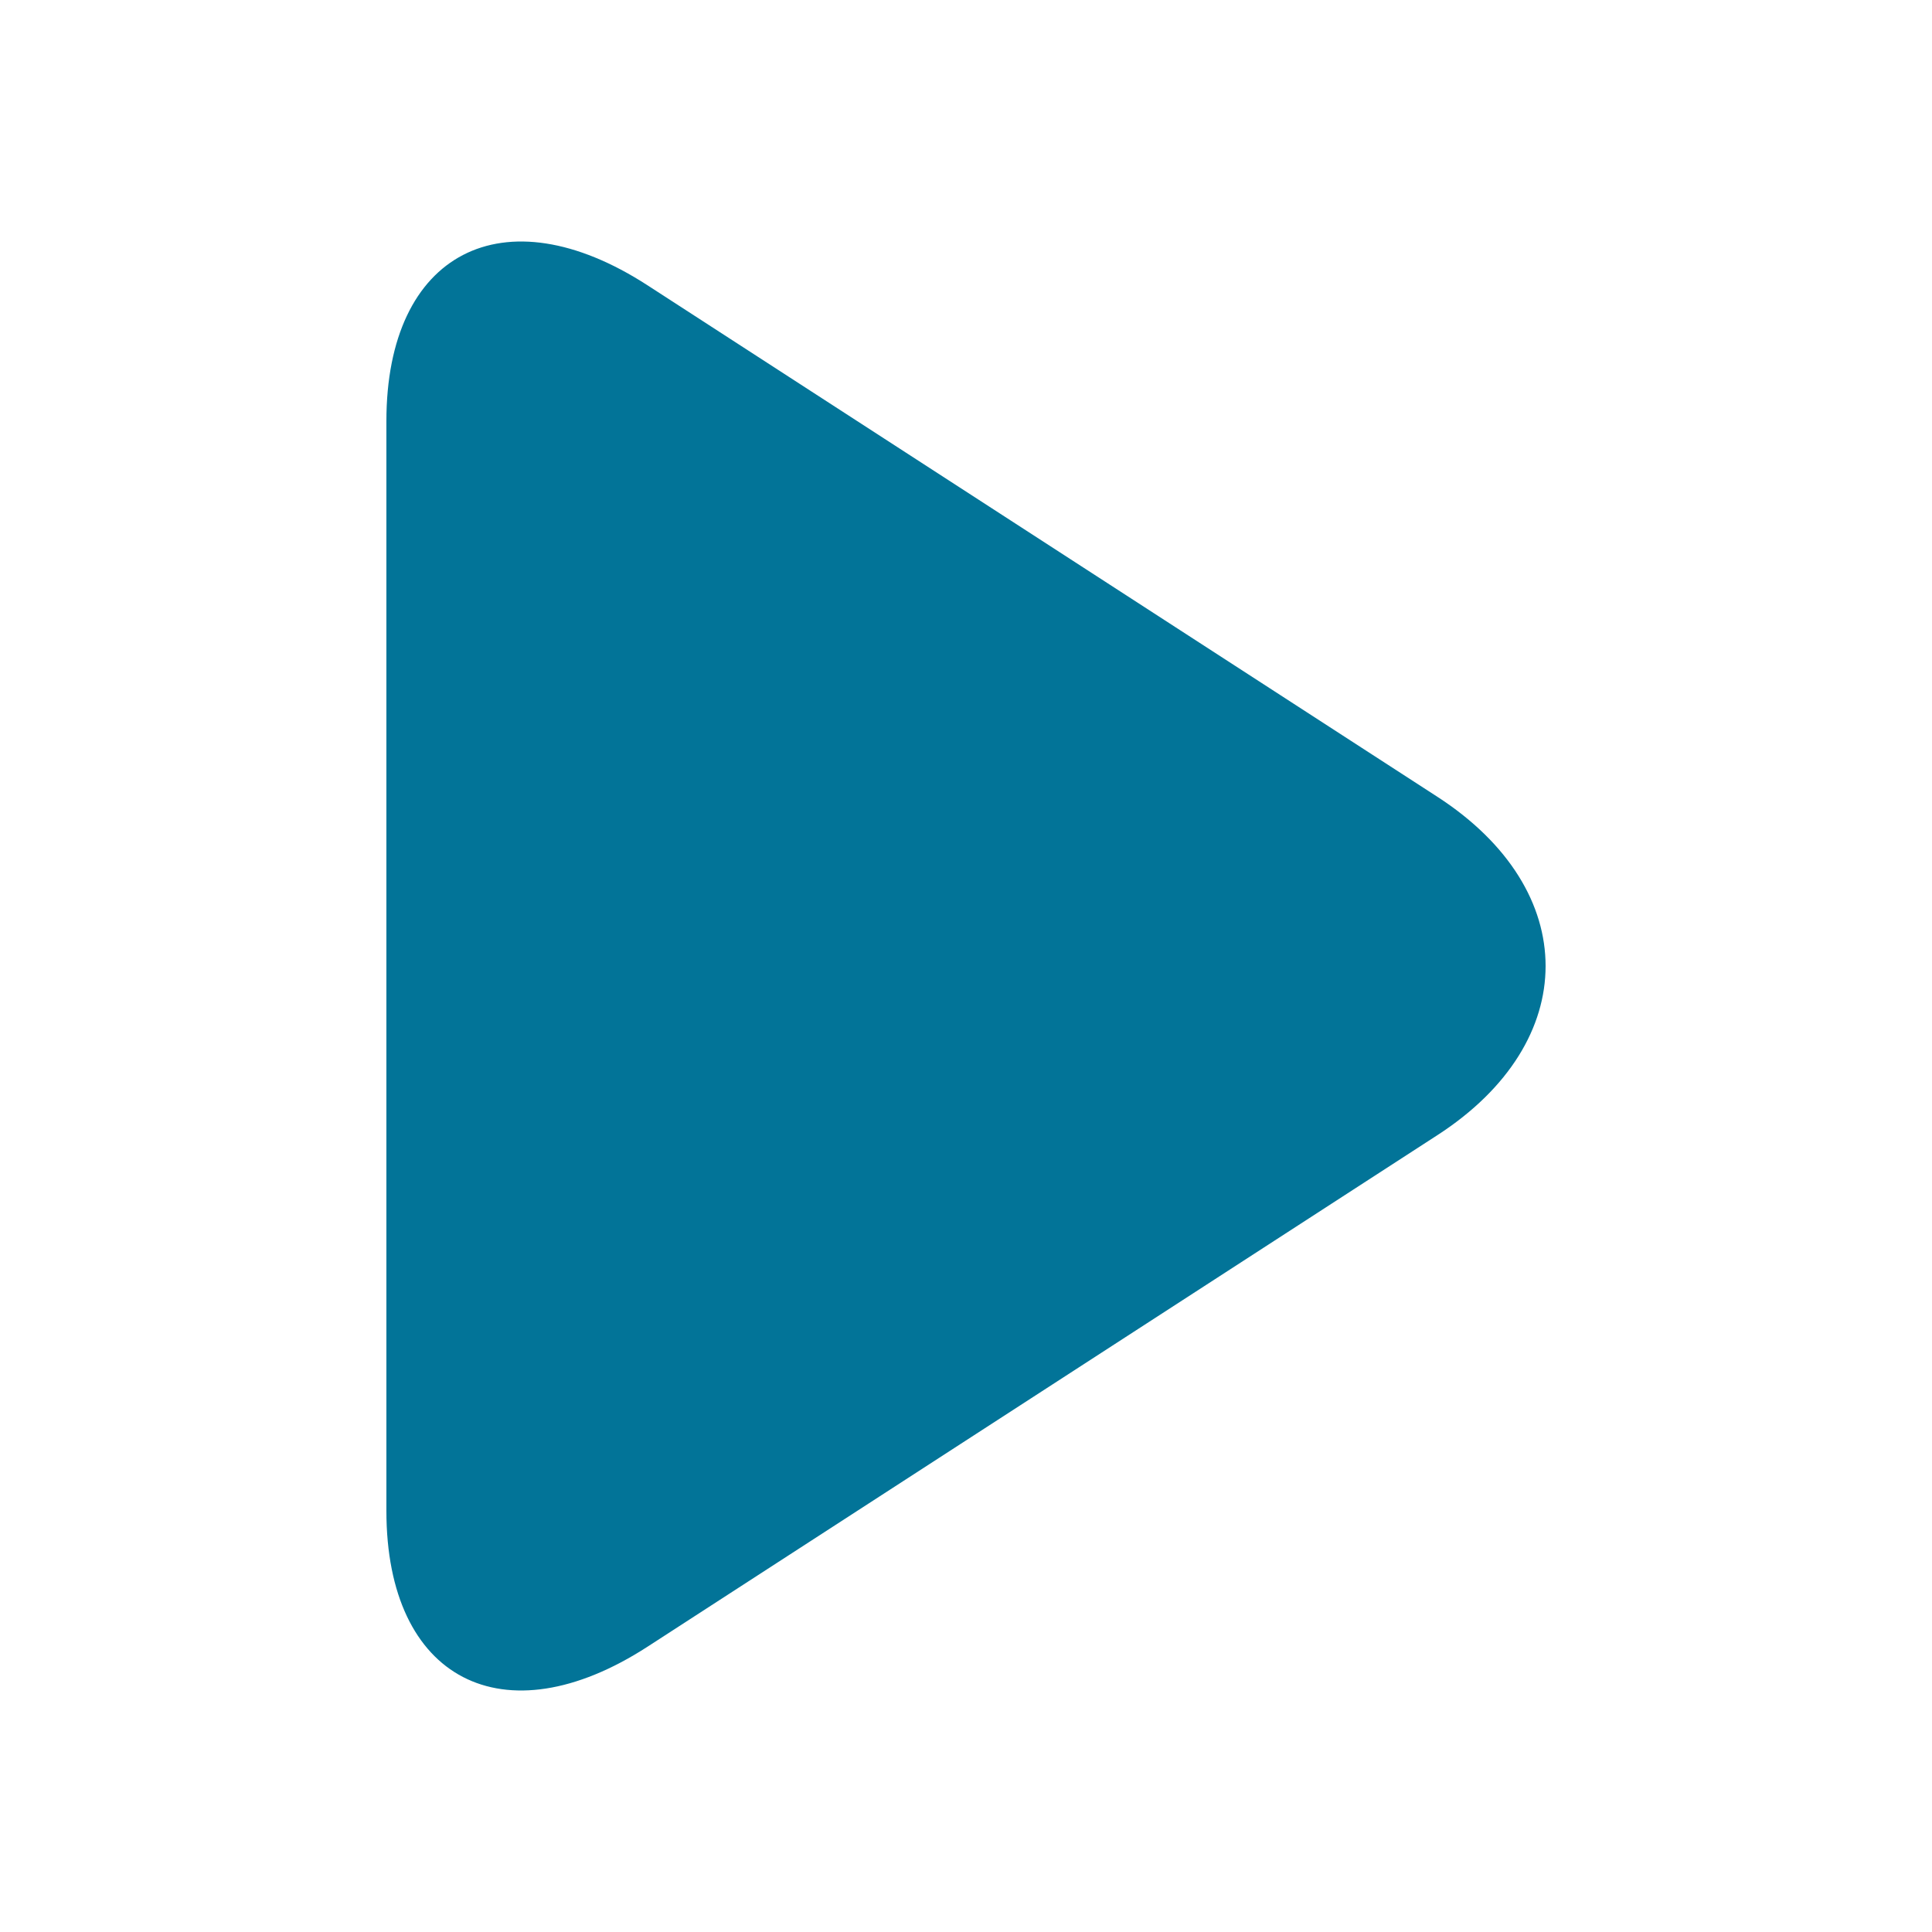 <svg width="40" height="40" viewBox="0 0 40 40" fill="none" xmlns="http://www.w3.org/2000/svg">
<path d="M29.76 16.497C32.747 18.432 32.746 21.569 29.76 23.502L13.408 34.092C10.421 36.027 8 34.767 8 31.283V8.717C8 5.231 10.423 3.974 13.408 5.908L29.76 16.497Z" fill="#027498"/>
</svg>
